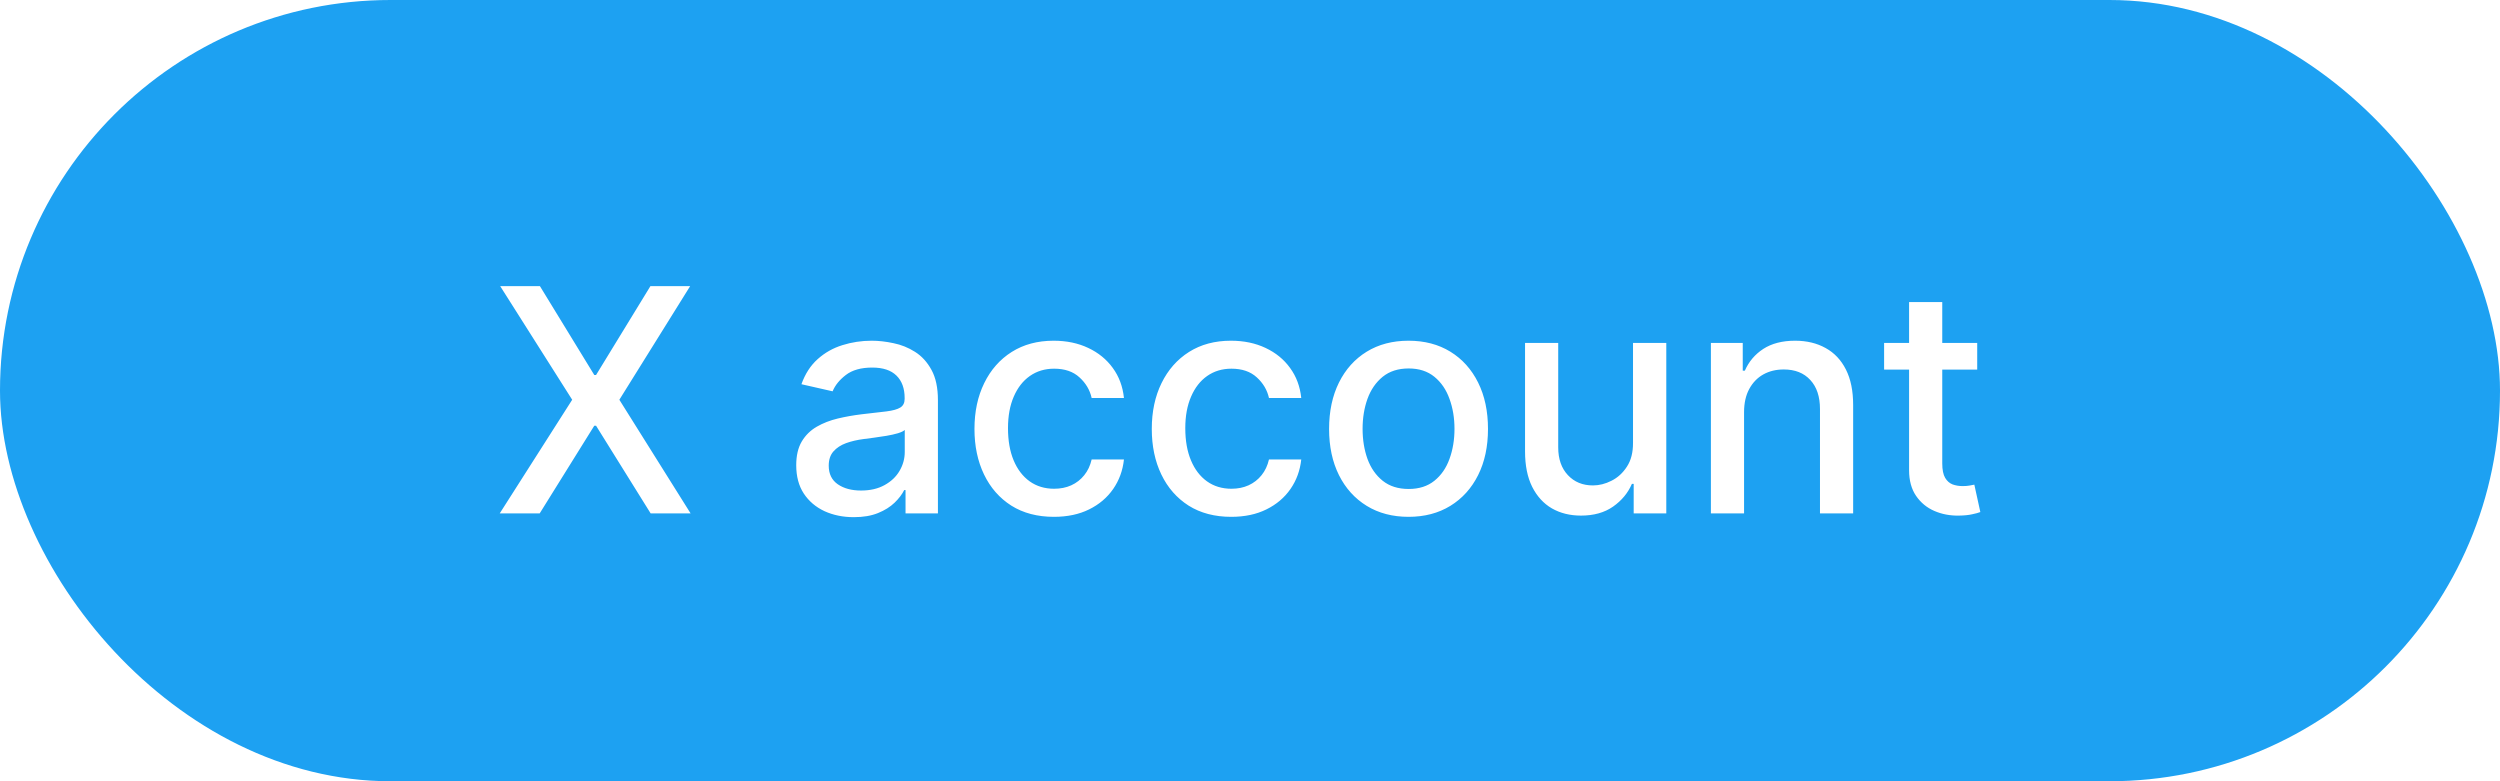 <svg width="112" height="35" viewBox="0 0 112 35" fill="none" xmlns="http://www.w3.org/2000/svg">
<g filter="url(#filter0_ii_2872_366)">
<rect width="112" height="35" rx="17.5" fill="#1DA1F2"/>
<path d="M24.188 12.818L26.624 16.8H26.703L29.139 12.818H30.919L27.747 17.909L30.939 23H29.149L26.703 19.072H26.624L24.178 23H22.388L25.634 17.909L22.408 12.818H24.188ZM38.251 23.169C37.767 23.169 37.33 23.079 36.938 22.901C36.547 22.718 36.237 22.455 36.009 22.11C35.783 21.765 35.671 21.343 35.671 20.842C35.671 20.412 35.754 20.057 35.919 19.778C36.085 19.5 36.309 19.28 36.59 19.117C36.872 18.955 37.187 18.832 37.535 18.749C37.883 18.666 38.238 18.604 38.599 18.56C39.056 18.507 39.428 18.464 39.712 18.431C39.998 18.395 40.205 18.337 40.334 18.257C40.463 18.178 40.528 18.048 40.528 17.869V17.834C40.528 17.4 40.405 17.064 40.16 16.825C39.918 16.587 39.557 16.467 39.076 16.467C38.576 16.467 38.181 16.578 37.893 16.8C37.608 17.019 37.411 17.263 37.301 17.531L35.904 17.213C36.07 16.749 36.312 16.375 36.63 16.09C36.952 15.801 37.321 15.592 37.739 15.463C38.156 15.331 38.596 15.264 39.056 15.264C39.361 15.264 39.684 15.301 40.026 15.374C40.37 15.443 40.692 15.572 40.99 15.761C41.292 15.95 41.539 16.22 41.731 16.572C41.923 16.92 42.019 17.372 42.019 17.929V23H40.568V21.956H40.508C40.412 22.148 40.268 22.337 40.075 22.523C39.883 22.708 39.636 22.863 39.335 22.985C39.033 23.108 38.672 23.169 38.251 23.169ZM38.574 21.976C38.985 21.976 39.336 21.895 39.628 21.732C39.923 21.57 40.147 21.358 40.299 21.096C40.455 20.831 40.533 20.547 40.533 20.246V19.261C40.48 19.314 40.377 19.364 40.225 19.41C40.075 19.454 39.905 19.492 39.712 19.525C39.52 19.555 39.333 19.583 39.151 19.609C38.968 19.633 38.816 19.652 38.693 19.669C38.405 19.706 38.142 19.767 37.903 19.853C37.668 19.939 37.479 20.063 37.336 20.226C37.197 20.385 37.127 20.597 37.127 20.862C37.127 21.23 37.263 21.509 37.535 21.697C37.807 21.883 38.153 21.976 38.574 21.976ZM47.216 23.154C46.477 23.154 45.84 22.987 45.307 22.652C44.776 22.314 44.369 21.848 44.084 21.255C43.799 20.662 43.656 19.982 43.656 19.217C43.656 18.441 43.802 17.757 44.094 17.163C44.385 16.567 44.796 16.101 45.327 15.766C45.857 15.432 46.482 15.264 47.201 15.264C47.781 15.264 48.298 15.372 48.752 15.587C49.206 15.8 49.572 16.098 49.851 16.482C50.133 16.867 50.3 17.316 50.353 17.829H48.906C48.827 17.472 48.644 17.163 48.359 16.905C48.078 16.646 47.7 16.517 47.226 16.517C46.812 16.517 46.449 16.626 46.137 16.845C45.829 17.061 45.589 17.369 45.416 17.77C45.244 18.168 45.158 18.638 45.158 19.182C45.158 19.739 45.242 20.219 45.411 20.624C45.58 21.028 45.819 21.341 46.127 21.563C46.439 21.785 46.805 21.896 47.226 21.896C47.508 21.896 47.763 21.845 47.992 21.742C48.224 21.636 48.417 21.485 48.573 21.29C48.732 21.094 48.843 20.859 48.906 20.584H50.353C50.3 21.078 50.139 21.518 49.871 21.906C49.602 22.294 49.243 22.599 48.792 22.821C48.344 23.043 47.819 23.154 47.216 23.154ZM55.159 23.154C54.42 23.154 53.784 22.987 53.25 22.652C52.72 22.314 52.312 21.848 52.027 21.255C51.742 20.662 51.6 19.982 51.6 19.217C51.6 18.441 51.745 17.757 52.037 17.163C52.329 16.567 52.74 16.101 53.27 15.766C53.8 15.432 54.425 15.264 55.144 15.264C55.724 15.264 56.241 15.372 56.696 15.587C57.15 15.8 57.516 16.098 57.794 16.482C58.076 16.867 58.243 17.316 58.296 17.829H56.85C56.77 17.472 56.588 17.163 56.303 16.905C56.021 16.646 55.643 16.517 55.169 16.517C54.755 16.517 54.392 16.626 54.08 16.845C53.772 17.061 53.532 17.369 53.36 17.77C53.187 18.168 53.101 18.638 53.101 19.182C53.101 19.739 53.185 20.219 53.355 20.624C53.524 21.028 53.762 21.341 54.071 21.563C54.382 21.785 54.748 21.896 55.169 21.896C55.451 21.896 55.706 21.845 55.935 21.742C56.167 21.636 56.361 21.485 56.517 21.29C56.676 21.094 56.787 20.859 56.85 20.584H58.296C58.243 21.078 58.083 21.518 57.814 21.906C57.546 22.294 57.186 22.599 56.735 22.821C56.288 23.043 55.763 23.154 55.159 23.154ZM63.103 23.154C62.387 23.154 61.762 22.99 61.228 22.662C60.695 22.334 60.28 21.875 59.985 21.285C59.691 20.695 59.543 20.005 59.543 19.217C59.543 18.424 59.691 17.732 59.985 17.139C60.28 16.545 60.695 16.084 61.228 15.756C61.762 15.428 62.387 15.264 63.103 15.264C63.819 15.264 64.443 15.428 64.977 15.756C65.51 16.084 65.925 16.545 66.22 17.139C66.515 17.732 66.662 18.424 66.662 19.217C66.662 20.005 66.515 20.695 66.22 21.285C65.925 21.875 65.51 22.334 64.977 22.662C64.443 22.99 63.819 23.154 63.103 23.154ZM63.108 21.906C63.572 21.906 63.956 21.784 64.261 21.538C64.566 21.293 64.791 20.967 64.937 20.559C65.086 20.151 65.161 19.702 65.161 19.212C65.161 18.724 65.086 18.277 64.937 17.869C64.791 17.458 64.566 17.129 64.261 16.88C63.956 16.631 63.572 16.507 63.108 16.507C62.64 16.507 62.252 16.631 61.944 16.88C61.639 17.129 61.412 17.458 61.263 17.869C61.117 18.277 61.044 18.724 61.044 19.212C61.044 19.702 61.117 20.151 61.263 20.559C61.412 20.967 61.639 21.293 61.944 21.538C62.252 21.784 62.64 21.906 63.108 21.906ZM73.159 19.833V15.364H74.65V23H73.189V21.678H73.109C72.933 22.085 72.652 22.425 72.264 22.697C71.88 22.965 71.401 23.099 70.827 23.099C70.337 23.099 69.903 22.992 69.525 22.776C69.15 22.558 68.855 22.234 68.64 21.807C68.428 21.379 68.322 20.851 68.322 20.221V15.364H69.808V20.042C69.808 20.562 69.952 20.977 70.241 21.285C70.529 21.593 70.903 21.747 71.364 21.747C71.643 21.747 71.919 21.678 72.194 21.538C72.473 21.399 72.703 21.189 72.885 20.907C73.071 20.625 73.162 20.267 73.159 19.833ZM78.134 18.466V23H76.648V15.364H78.075V16.607H78.169C78.345 16.202 78.62 15.877 78.994 15.632C79.372 15.387 79.848 15.264 80.421 15.264C80.942 15.264 81.397 15.374 81.788 15.592C82.18 15.808 82.483 16.129 82.698 16.557C82.914 16.984 83.021 17.513 83.021 18.143V23H81.535V18.322C81.535 17.768 81.391 17.336 81.102 17.024C80.814 16.709 80.418 16.552 79.914 16.552C79.569 16.552 79.263 16.626 78.994 16.776C78.729 16.925 78.519 17.143 78.363 17.432C78.21 17.717 78.134 18.062 78.134 18.466ZM88.579 15.364V16.557H84.408V15.364H88.579ZM85.527 13.534H87.013V20.758C87.013 21.046 87.057 21.263 87.143 21.409C87.229 21.552 87.34 21.649 87.476 21.702C87.615 21.752 87.766 21.777 87.928 21.777C88.048 21.777 88.152 21.769 88.242 21.752C88.331 21.736 88.401 21.722 88.45 21.712L88.719 22.94C88.633 22.974 88.51 23.007 88.351 23.04C88.192 23.076 87.993 23.096 87.754 23.099C87.363 23.106 86.999 23.037 86.66 22.891C86.322 22.745 86.049 22.519 85.84 22.215C85.631 21.91 85.527 21.527 85.527 21.066V13.534Z" fill="white"/>
</g>
<defs>
<filter id="filter0_ii_2872_366" x="0" y="-4" width="112" height="43" filterUnits="userSpaceOnUse" color-interpolation-filters="sRGB">
<feFlood flood-opacity="0" result="BackgroundImageFix"/>
<feBlend mode="normal" in="SourceGraphic" in2="BackgroundImageFix" result="shape"/>
<feColorMatrix in="SourceAlpha" type="matrix" values="0 0 0 0 0 0 0 0 0 0 0 0 0 0 0 0 0 0 127 0" result="hardAlpha"/>
<feOffset dy="4"/>
<feGaussianBlur stdDeviation="4.1"/>
<feComposite in2="hardAlpha" operator="arithmetic" k2="-1" k3="1"/>
<feColorMatrix type="matrix" values="0 0 0 0 1 0 0 0 0 1 0 0 0 0 1 0 0 0 0.25 0"/>
<feBlend mode="normal" in2="shape" result="effect1_innerShadow_2872_366"/>
<feColorMatrix in="SourceAlpha" type="matrix" values="0 0 0 0 0 0 0 0 0 0 0 0 0 0 0 0 0 0 127 0" result="hardAlpha"/>
<feOffset dy="-4"/>
<feGaussianBlur stdDeviation="4.35"/>
<feComposite in2="hardAlpha" operator="arithmetic" k2="-1" k3="1"/>
<feColorMatrix type="matrix" values="0 0 0 0 1 0 0 0 0 1 0 0 0 0 1 0 0 0 0.25 0"/>
<feBlend mode="normal" in2="effect1_innerShadow_2872_366" result="effect2_innerShadow_2872_366"/>
</filter>
</defs>
</svg>
